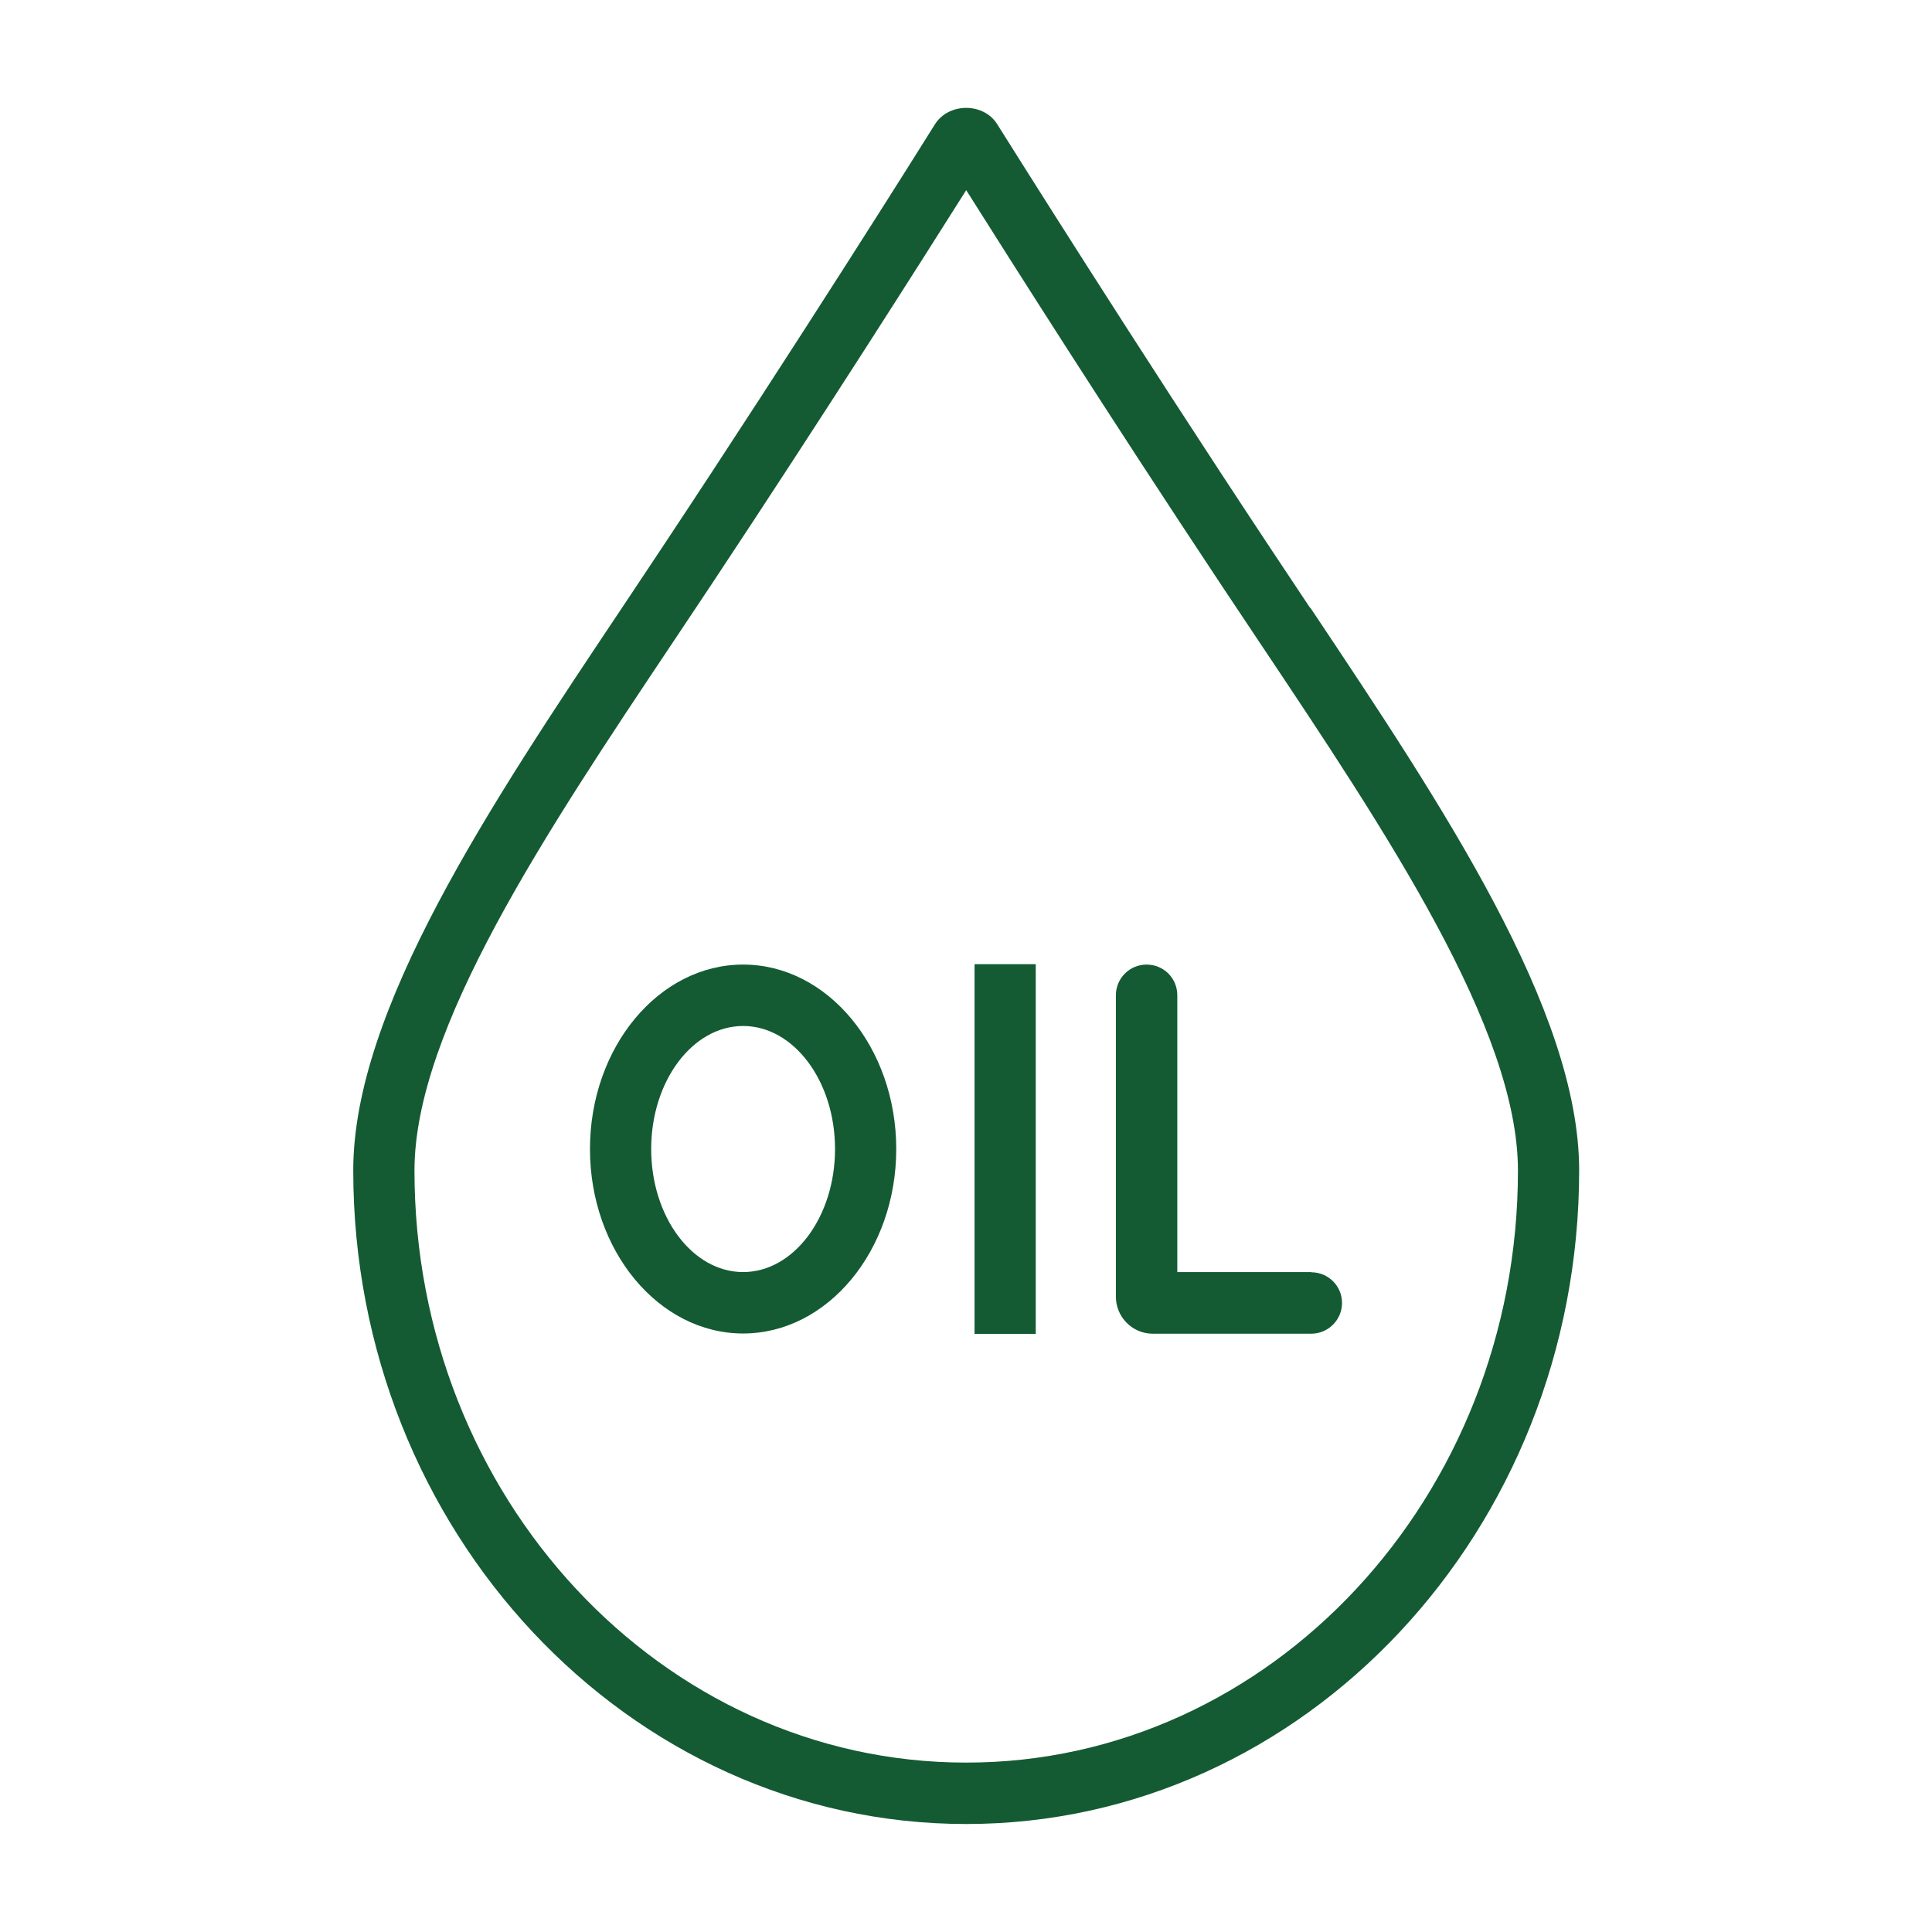 <?xml version="1.0" encoding="UTF-8"?><svg id="Layer_1" xmlns="http://www.w3.org/2000/svg" viewBox="0 0 95 95"><defs><style>.cls-1{fill:none;}.cls-2{fill:#145b33;}</style></defs><rect class="cls-1" x="0" y="0" width="95" height="95"/><g><path class="cls-2" d="M64.42,29.89l-1.91-2.87c-6.82-10.29-12.81-19.86-13.48-20.92-.67-1.06-2.37-1.06-3.05,0-.66,1.06-6.66,10.63-13.48,20.91l-1.91,2.87c-6.5,9.72-13.22,19.78-13.22,27.67,0,17.72,13.52,32.14,30.14,32.14s30.14-14.42,30.14-32.14c0-7.88-6.72-17.94-13.22-27.67Zm-16.92,56.78c-14.96,0-27.12-13.06-27.12-29.11,0-6.96,6.46-16.63,12.71-25.98l1.92-2.88c5.49-8.28,10.33-15.91,12.5-19.35,2.17,3.44,7.01,11.08,12.5,19.35l1.92,2.88c6.25,9.35,12.71,19.02,12.71,25.98,0,16.05-12.17,29.11-27.12,29.11Z"/><path class="cls-2" d="M36.54,47.43c-4.15,0-7.53,4.07-7.53,9.07s3.38,9.07,7.53,9.07,7.53-4.07,7.53-9.07-3.38-9.07-7.53-9.07Zm0,15.12c-2.49,0-4.52-2.71-4.52-6.05s2.03-6.05,4.52-6.05,4.52,2.71,4.52,6.05-2.03,6.05-4.52,6.05Z"/><rect class="cls-2" x="47.92" y="47.41" width="3.01" height="18.18"/><path class="cls-2" d="M64.48,62.55h-6.59v-13.61c0-.84-.67-1.51-1.51-1.51s-1.51,.68-1.51,1.51v14.82c0,1,.81,1.82,1.81,1.82h7.8c.83,0,1.51-.68,1.51-1.51s-.67-1.51-1.51-1.51Z"/></g></svg>